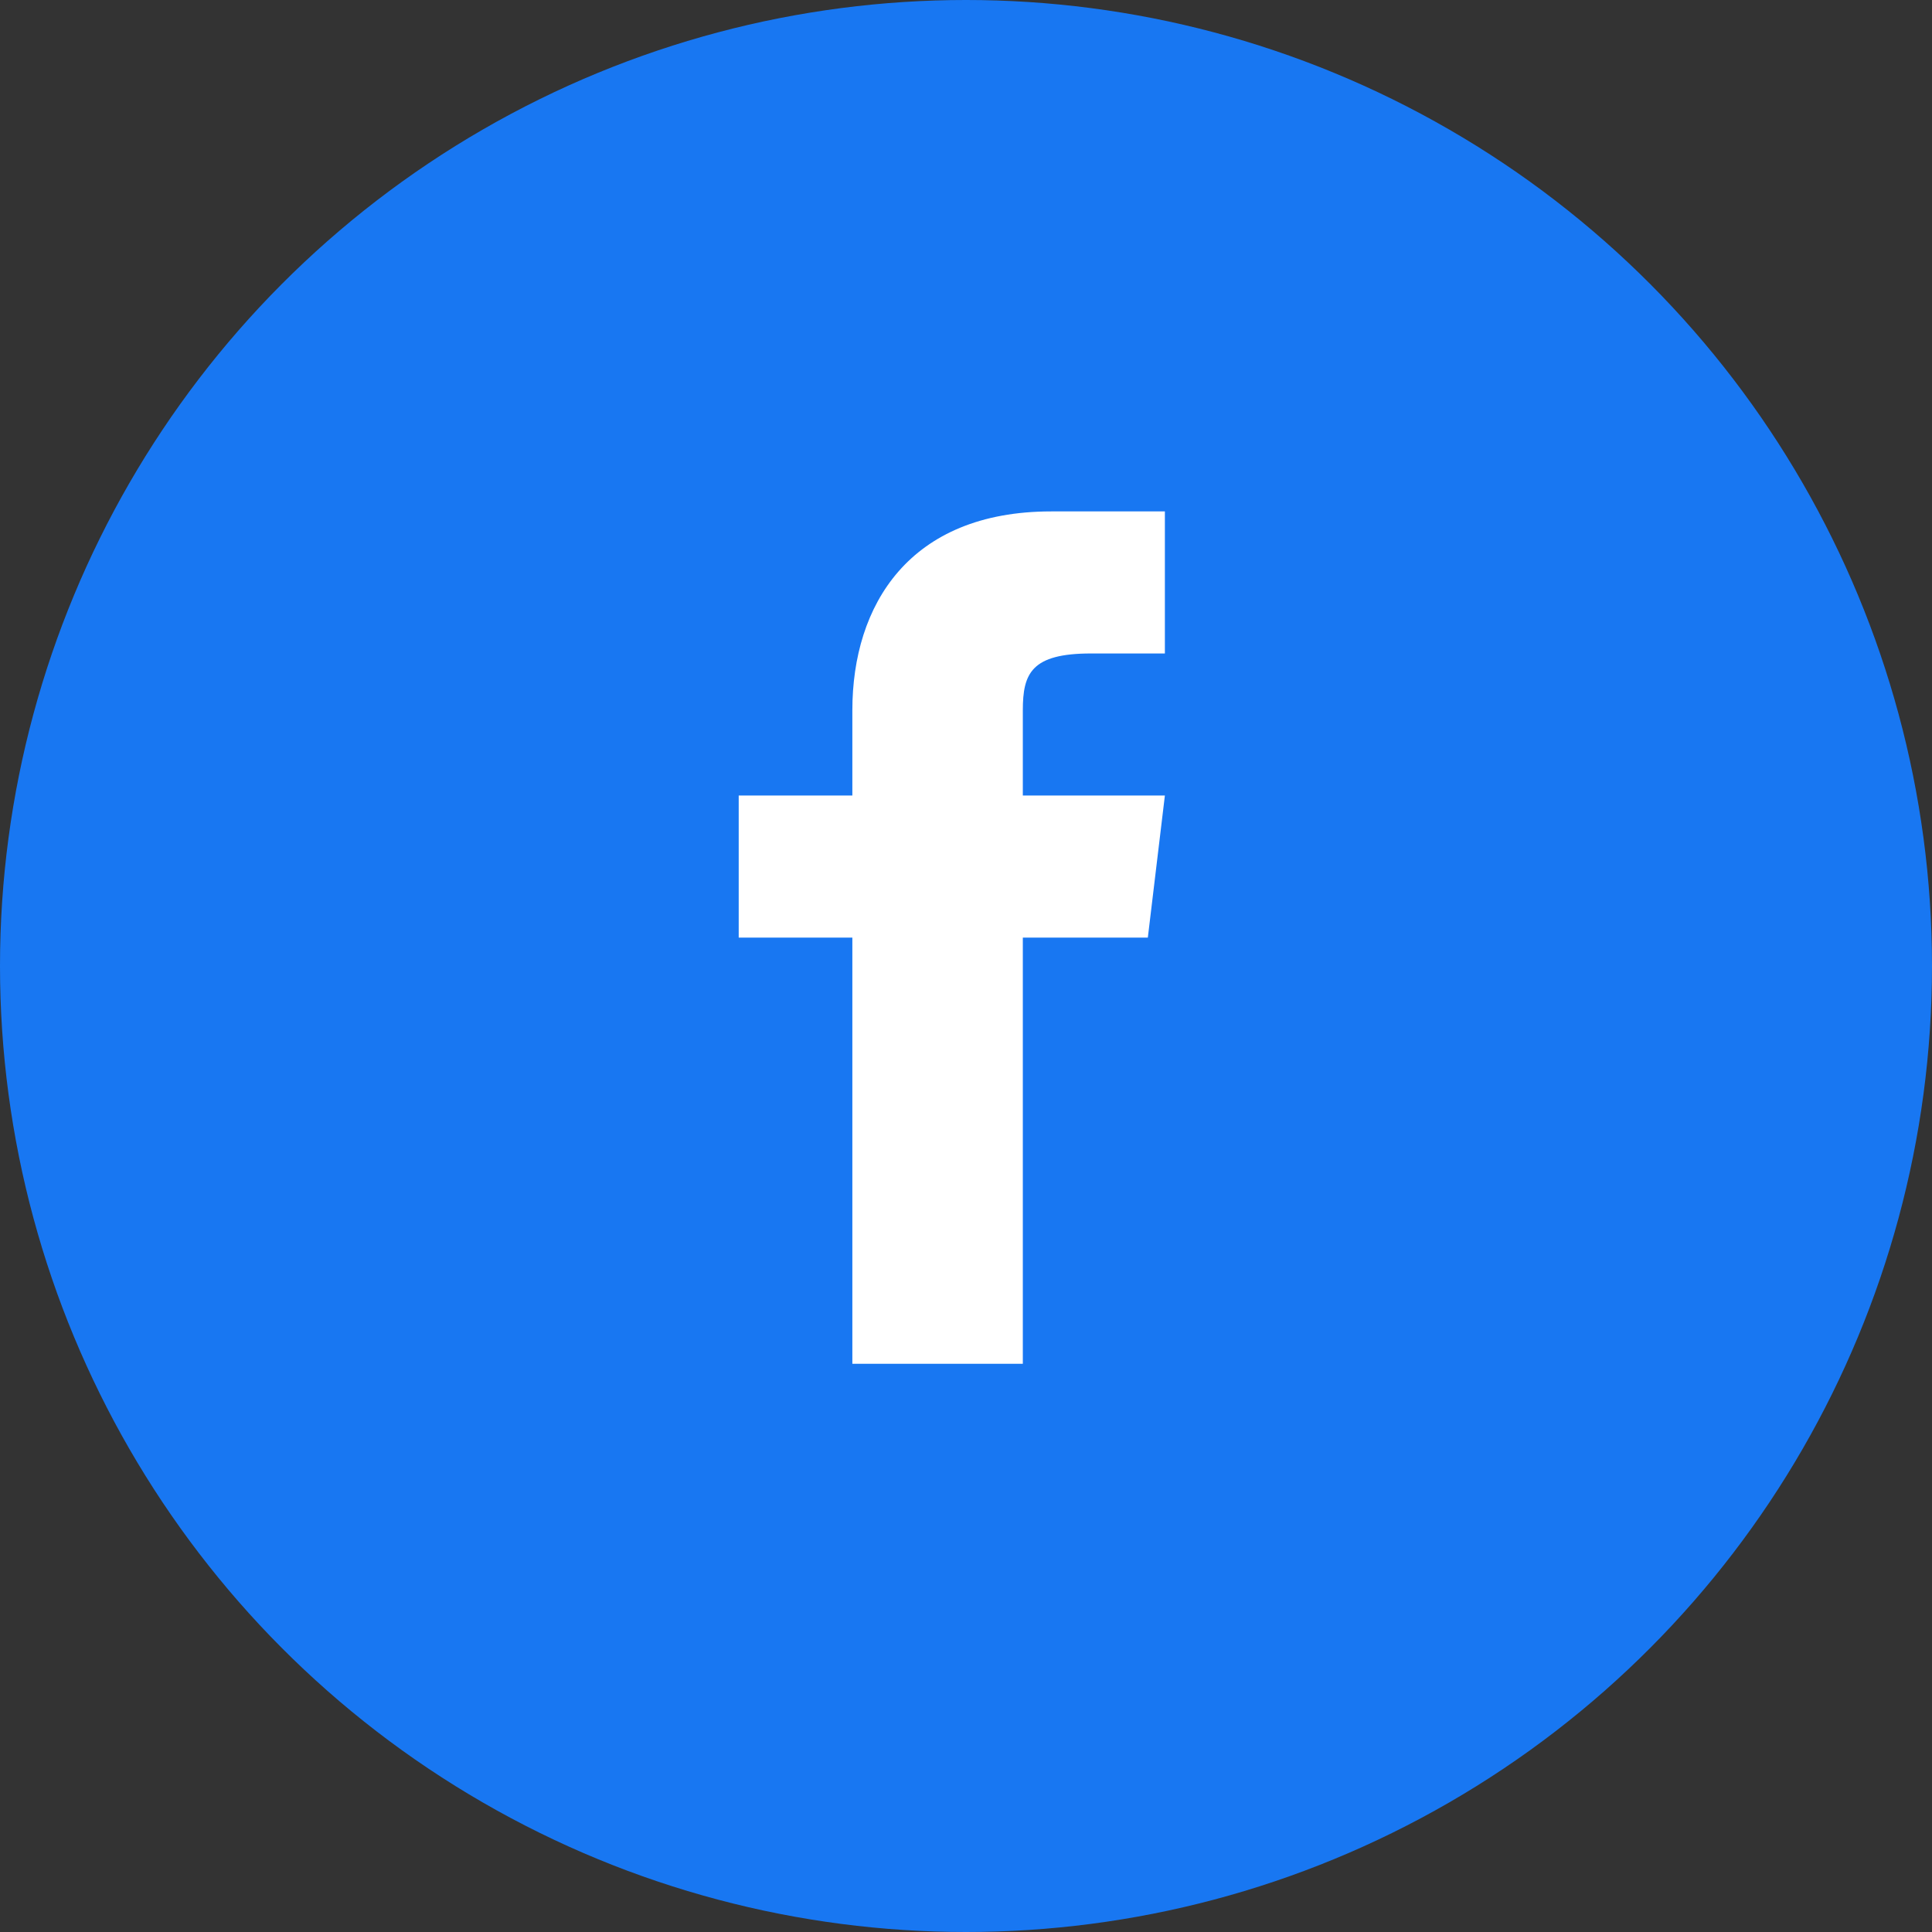 <svg width="34" height="34" viewBox="0 0 34 34" fill="none" xmlns="http://www.w3.org/2000/svg">
<rect x="0" y="0" width="34" height="34" fill="#333333" stroke="none"/>
<circle cx="17" cy="17" r="17" fill="#1877F2"/>
<path d="M18 14V12.5C18 11.85 18.15 11.5 19.2 11.5H20.5V9H18.5C16 9 15 10.65 15 12.5V14H13V16.5H15V24H18V16.5H20.2L20.5 14H18Z" fill="white"/>
</svg>
